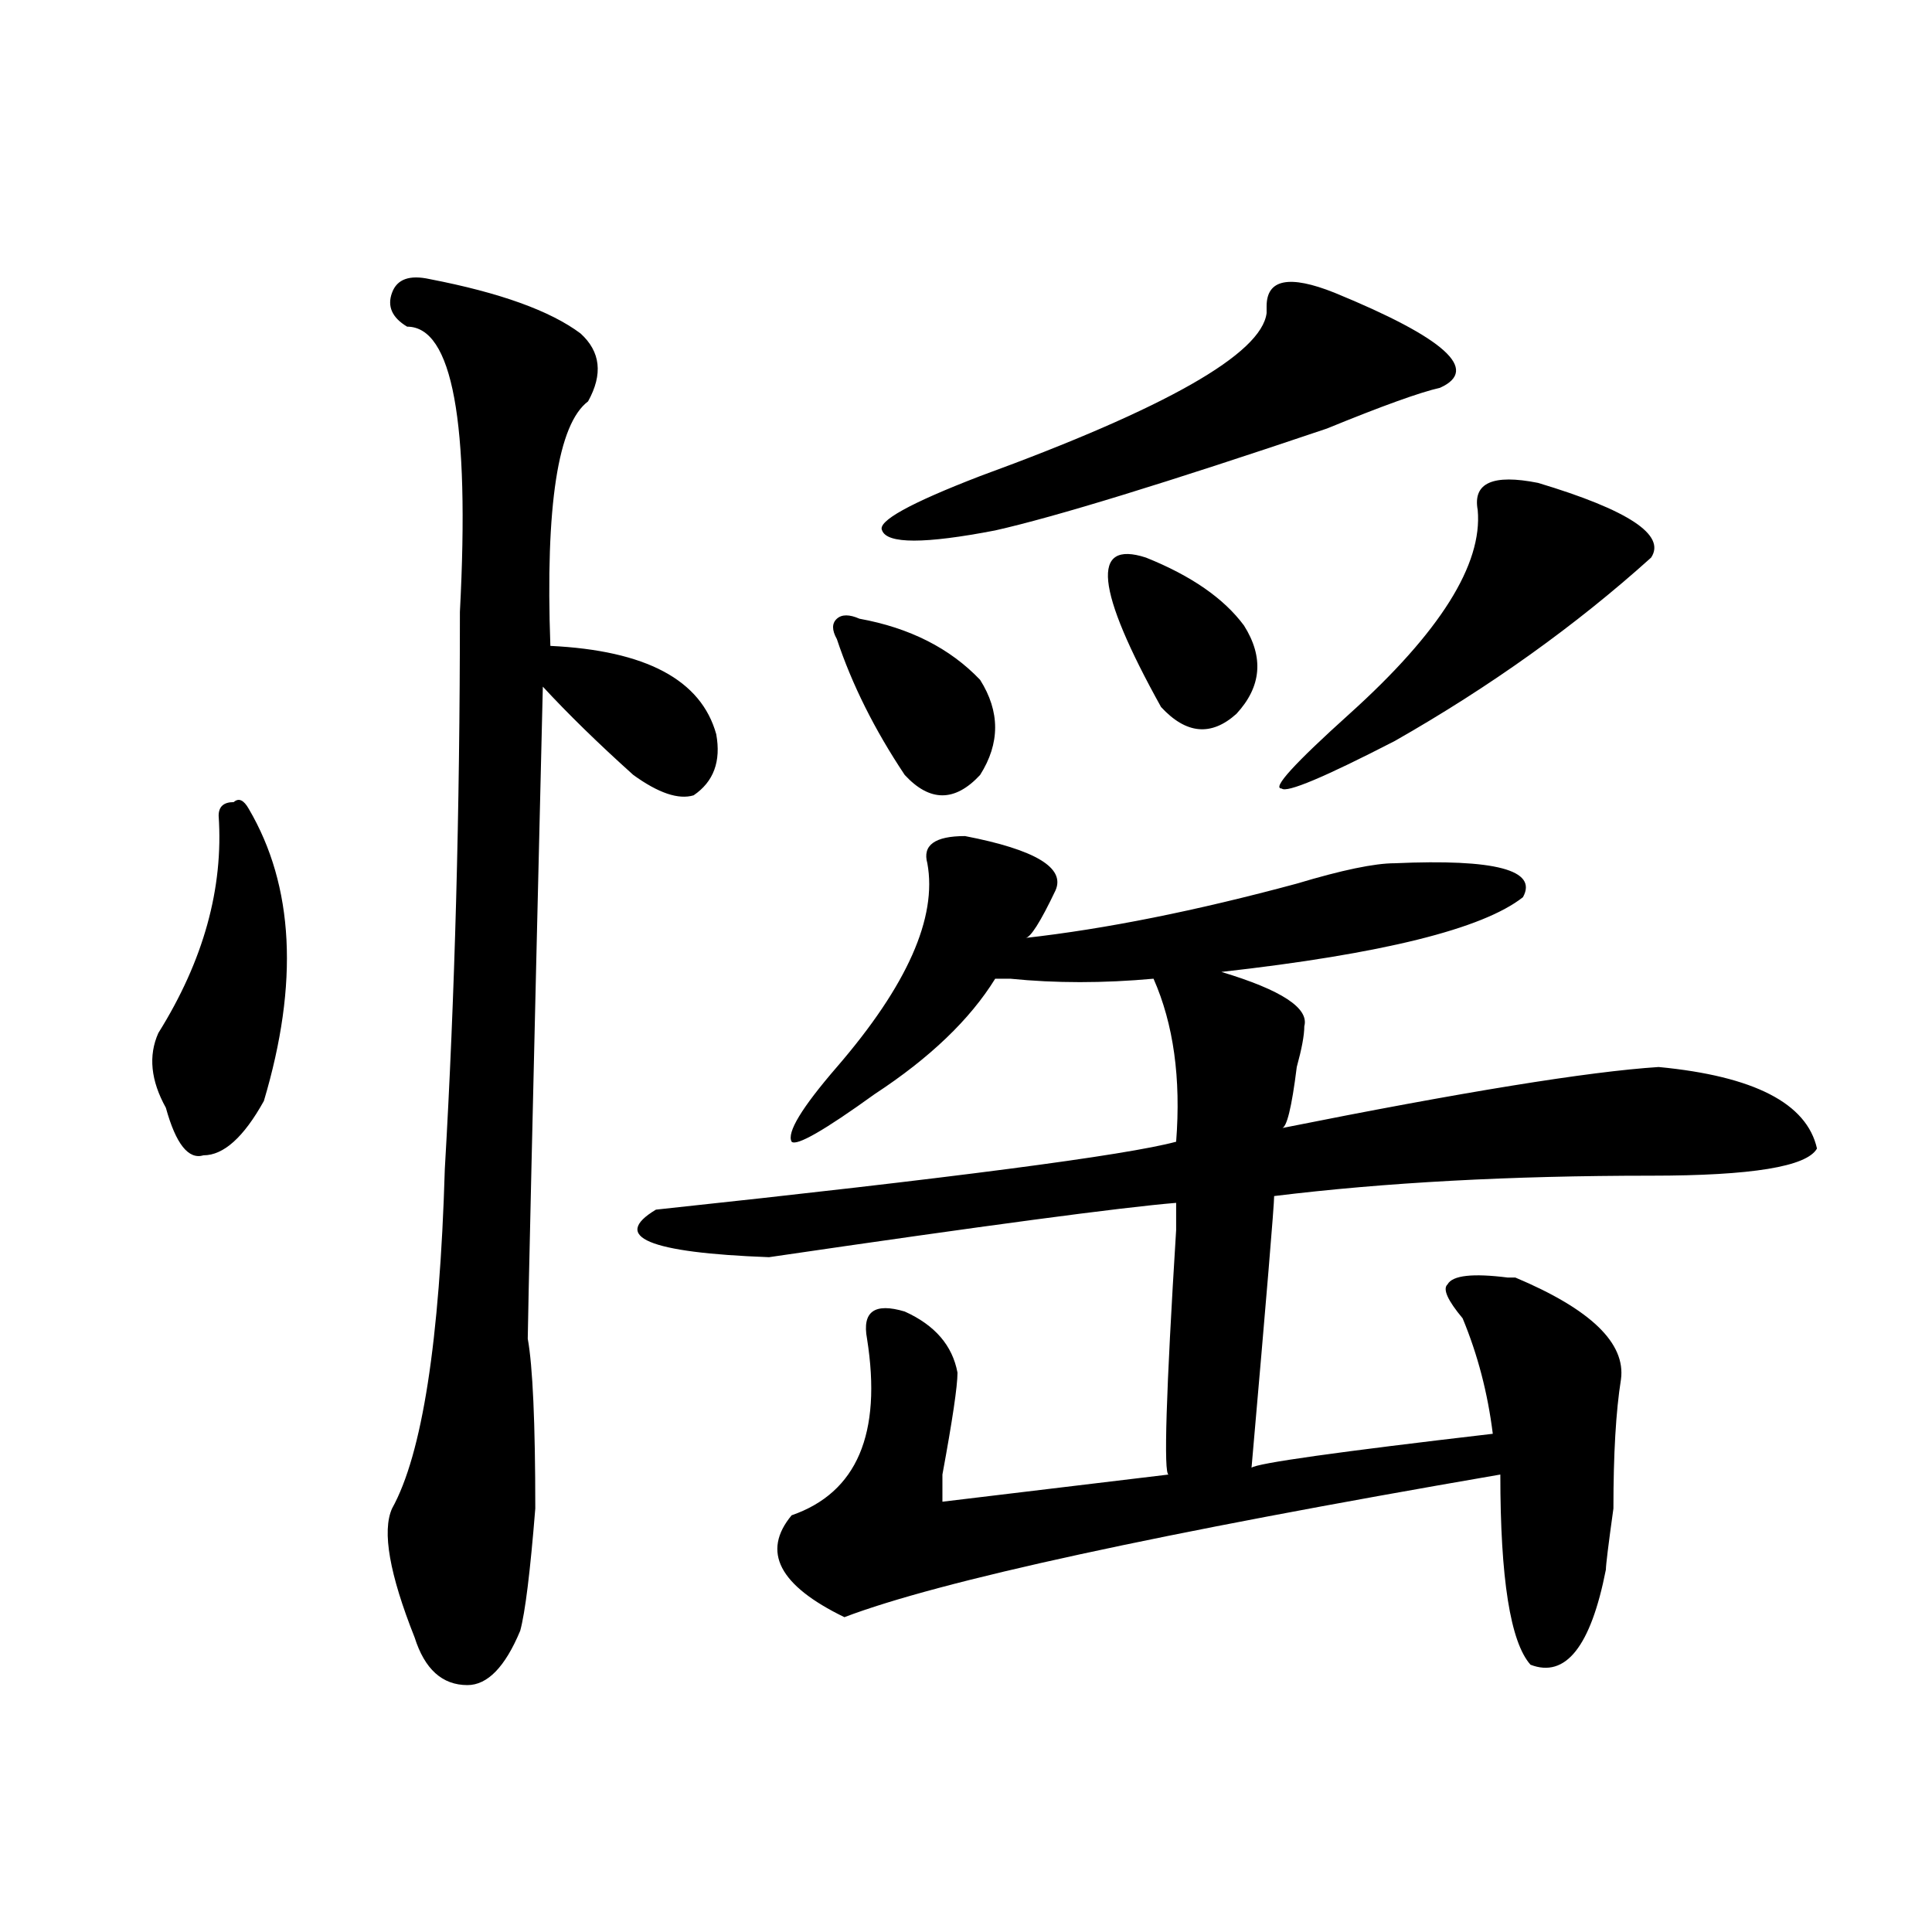 <?xml version="1.0" encoding="utf-8"?>
<!-- Generator: Adobe Illustrator 16.0.0, SVG Export Plug-In . SVG Version: 6.00 Build 0)  -->
<!DOCTYPE svg PUBLIC "-//W3C//DTD SVG 1.1//EN" "http://www.w3.org/Graphics/SVG/1.1/DTD/svg11.dtd">
<svg version="1.1" id="图层_1" xmlns="http://www.w3.org/2000/svg" xmlns:xlink="http://www.w3.org/1999/xlink" x="0px" y="0px"
	 width="1000px" height="1000px" viewBox="0 0 1000 1000" enable-background="new 0 0 1000 1000" xml:space="preserve">
<path d="M128.778,418.688c23.414,39.88,25.975,90.253,7.805,151.172c-10.427,18.786-20.853,28.125-31.219,28.125
	c-7.805,2.362-14.329-5.823-19.512-24.609c-7.805-14.063-9.146-26.917-3.902-38.672c23.414-37.464,33.78-74.981,31.219-112.5
	c0-4.669,2.561-7.031,7.805-7.031C123.534,412.864,126.156,414.019,128.778,418.688z M222.434,144.469
	c36.402,7.031,62.438,16.424,78.047,28.125c10.365,9.394,11.707,21.094,3.902,35.156c-15.609,11.755-22.134,53.942-19.512,126.563
	c49.389,2.362,78.047,17.578,85.852,45.703c2.561,14.063-1.342,24.609-11.707,31.641c-7.805,2.362-18.231-1.153-31.219-10.547
	c-18.231-16.37-33.841-31.641-46.828-45.703c-5.244,217.969-7.805,330.469-7.805,337.5c2.561,14.063,3.902,43.396,3.902,87.891
	c-2.622,32.794-5.244,53.888-7.805,63.281c-7.805,18.731-16.951,28.125-27.316,28.125c-13.049,0-22.134-8.24-27.316-24.609
	c-13.049-32.85-16.951-55.042-11.707-66.797c15.609-28.125,24.695-86.683,27.316-175.781c5.183-89.044,7.805-185.12,7.805-288.281
	c5.183-98.438-3.902-147.656-27.316-147.656c-7.805-4.669-10.427-10.547-7.805-17.578
	C205.483,144.469,212.008,142.161,222.434,144.469z M499.5,432.75c36.402,7.031,52.011,16.425,46.828,28.125
	c-7.805,16.425-13.049,24.609-15.609,24.609c41.584-4.669,88.412-14.063,140.484-28.125c23.414-7.031,40.304-10.547,50.73-10.547
	c52.011-2.308,74.145,3.516,66.34,17.578c-20.853,16.425-72.864,29.333-156.094,38.672c31.219,9.394,45.487,18.786,42.926,28.125
	c0,4.724-1.342,11.755-3.902,21.094c-2.622,21.094-5.244,31.641-7.805,31.641c93.656-18.731,158.655-29.278,195.117-31.641
	c49.389,4.724,76.706,18.786,81.949,42.188c-5.244,9.394-33.84,14.063-85.852,14.063c-72.864,0-137.924,3.516-195.117,10.547
	c0,4.724-3.902,51.581-11.707,140.625c2.561-2.308,44.206-8.185,124.875-17.578c-2.622-21.094-7.805-40.979-15.609-59.766
	c-7.805-9.339-10.427-15.216-7.805-17.578c2.561-4.669,12.988-5.823,31.219-3.516h3.902c39.023,16.425,57.194,34.003,54.633,52.734
	c-2.622,16.425-3.902,38.672-3.902,66.797c-2.622,18.786-3.902,29.333-3.902,31.641c-7.805,39.825-20.853,56.25-39.023,49.219
	c-10.427-11.756-15.609-44.55-15.609-98.438c-176.947,30.487-290.115,55.041-339.504,73.828
	c-33.841-16.425-42.926-33.948-27.316-52.734c33.78-11.7,46.828-42.188,39.023-91.406c-2.622-14.063,3.902-18.731,19.512-14.063
	c15.609,7.031,24.695,17.578,27.316,31.641c0,7.031-2.622,24.609-7.805,52.734v14.063c39.023-4.669,78.047-9.339,117.07-14.063
	c-2.622,0-1.342-42.188,3.902-126.563v-14.063c-28.658,2.362-98.9,11.755-210.727,28.125c-62.438-2.308-81.949-10.547-58.535-24.609
	c153.472-16.37,243.226-28.125,269.262-35.156c2.561-32.794-1.342-60.919-11.707-84.375c-26.036,2.362-50.73,2.362-74.145,0h-7.805
	c-13.049,21.094-33.841,41.034-62.438,59.766c-26.036,18.786-40.365,26.972-42.926,24.609c-2.622-4.669,5.183-17.578,23.414-38.672
	c36.402-42.188,52.011-77.344,46.828-105.469C477.367,437.474,483.891,432.75,499.5,432.75z M444.868,320.25
	c25.975,4.724,46.828,15.271,62.438,31.641c10.365,16.425,10.365,32.849,0,49.219c-13.049,14.063-26.036,14.063-39.023,0
	c-15.609-23.401-27.316-46.856-35.121-70.313c-2.622-4.669-2.622-8.185,0-10.547C435.721,317.942,439.624,317.942,444.868,320.25z
	 M655.594,162.047v-3.516c0-14.063,11.707-16.37,35.121-7.031c57.194,23.456,75.425,39.88,54.633,49.219
	c-10.427,2.362-29.938,9.394-58.535,21.094c-83.291,28.125-140.484,45.703-171.703,52.734c-36.463,7.031-55.974,7.031-58.535,0
	c-2.622-4.669,14.268-14.063,50.73-28.125C603.522,211.266,652.972,183.141,655.594,162.047z M593.157,288.609
	c23.414,9.394,40.304,21.094,50.73,35.156c10.365,16.425,9.085,31.641-3.902,45.703c-13.049,11.755-26.036,10.547-39.023-3.516
	C567.121,305.034,564.499,279.271,593.157,288.609z M796.079,249.938c46.828,14.063,66.34,26.972,58.535,38.672
	c-39.023,35.156-83.291,66.797-132.68,94.922c-36.463,18.786-55.974,26.972-58.535,24.609c-5.244,0,6.463-12.854,35.121-38.672
	c46.828-42.188,68.901-77.344,66.34-105.469C762.238,249.938,772.665,245.269,796.079,249.938z"/>
</svg>
